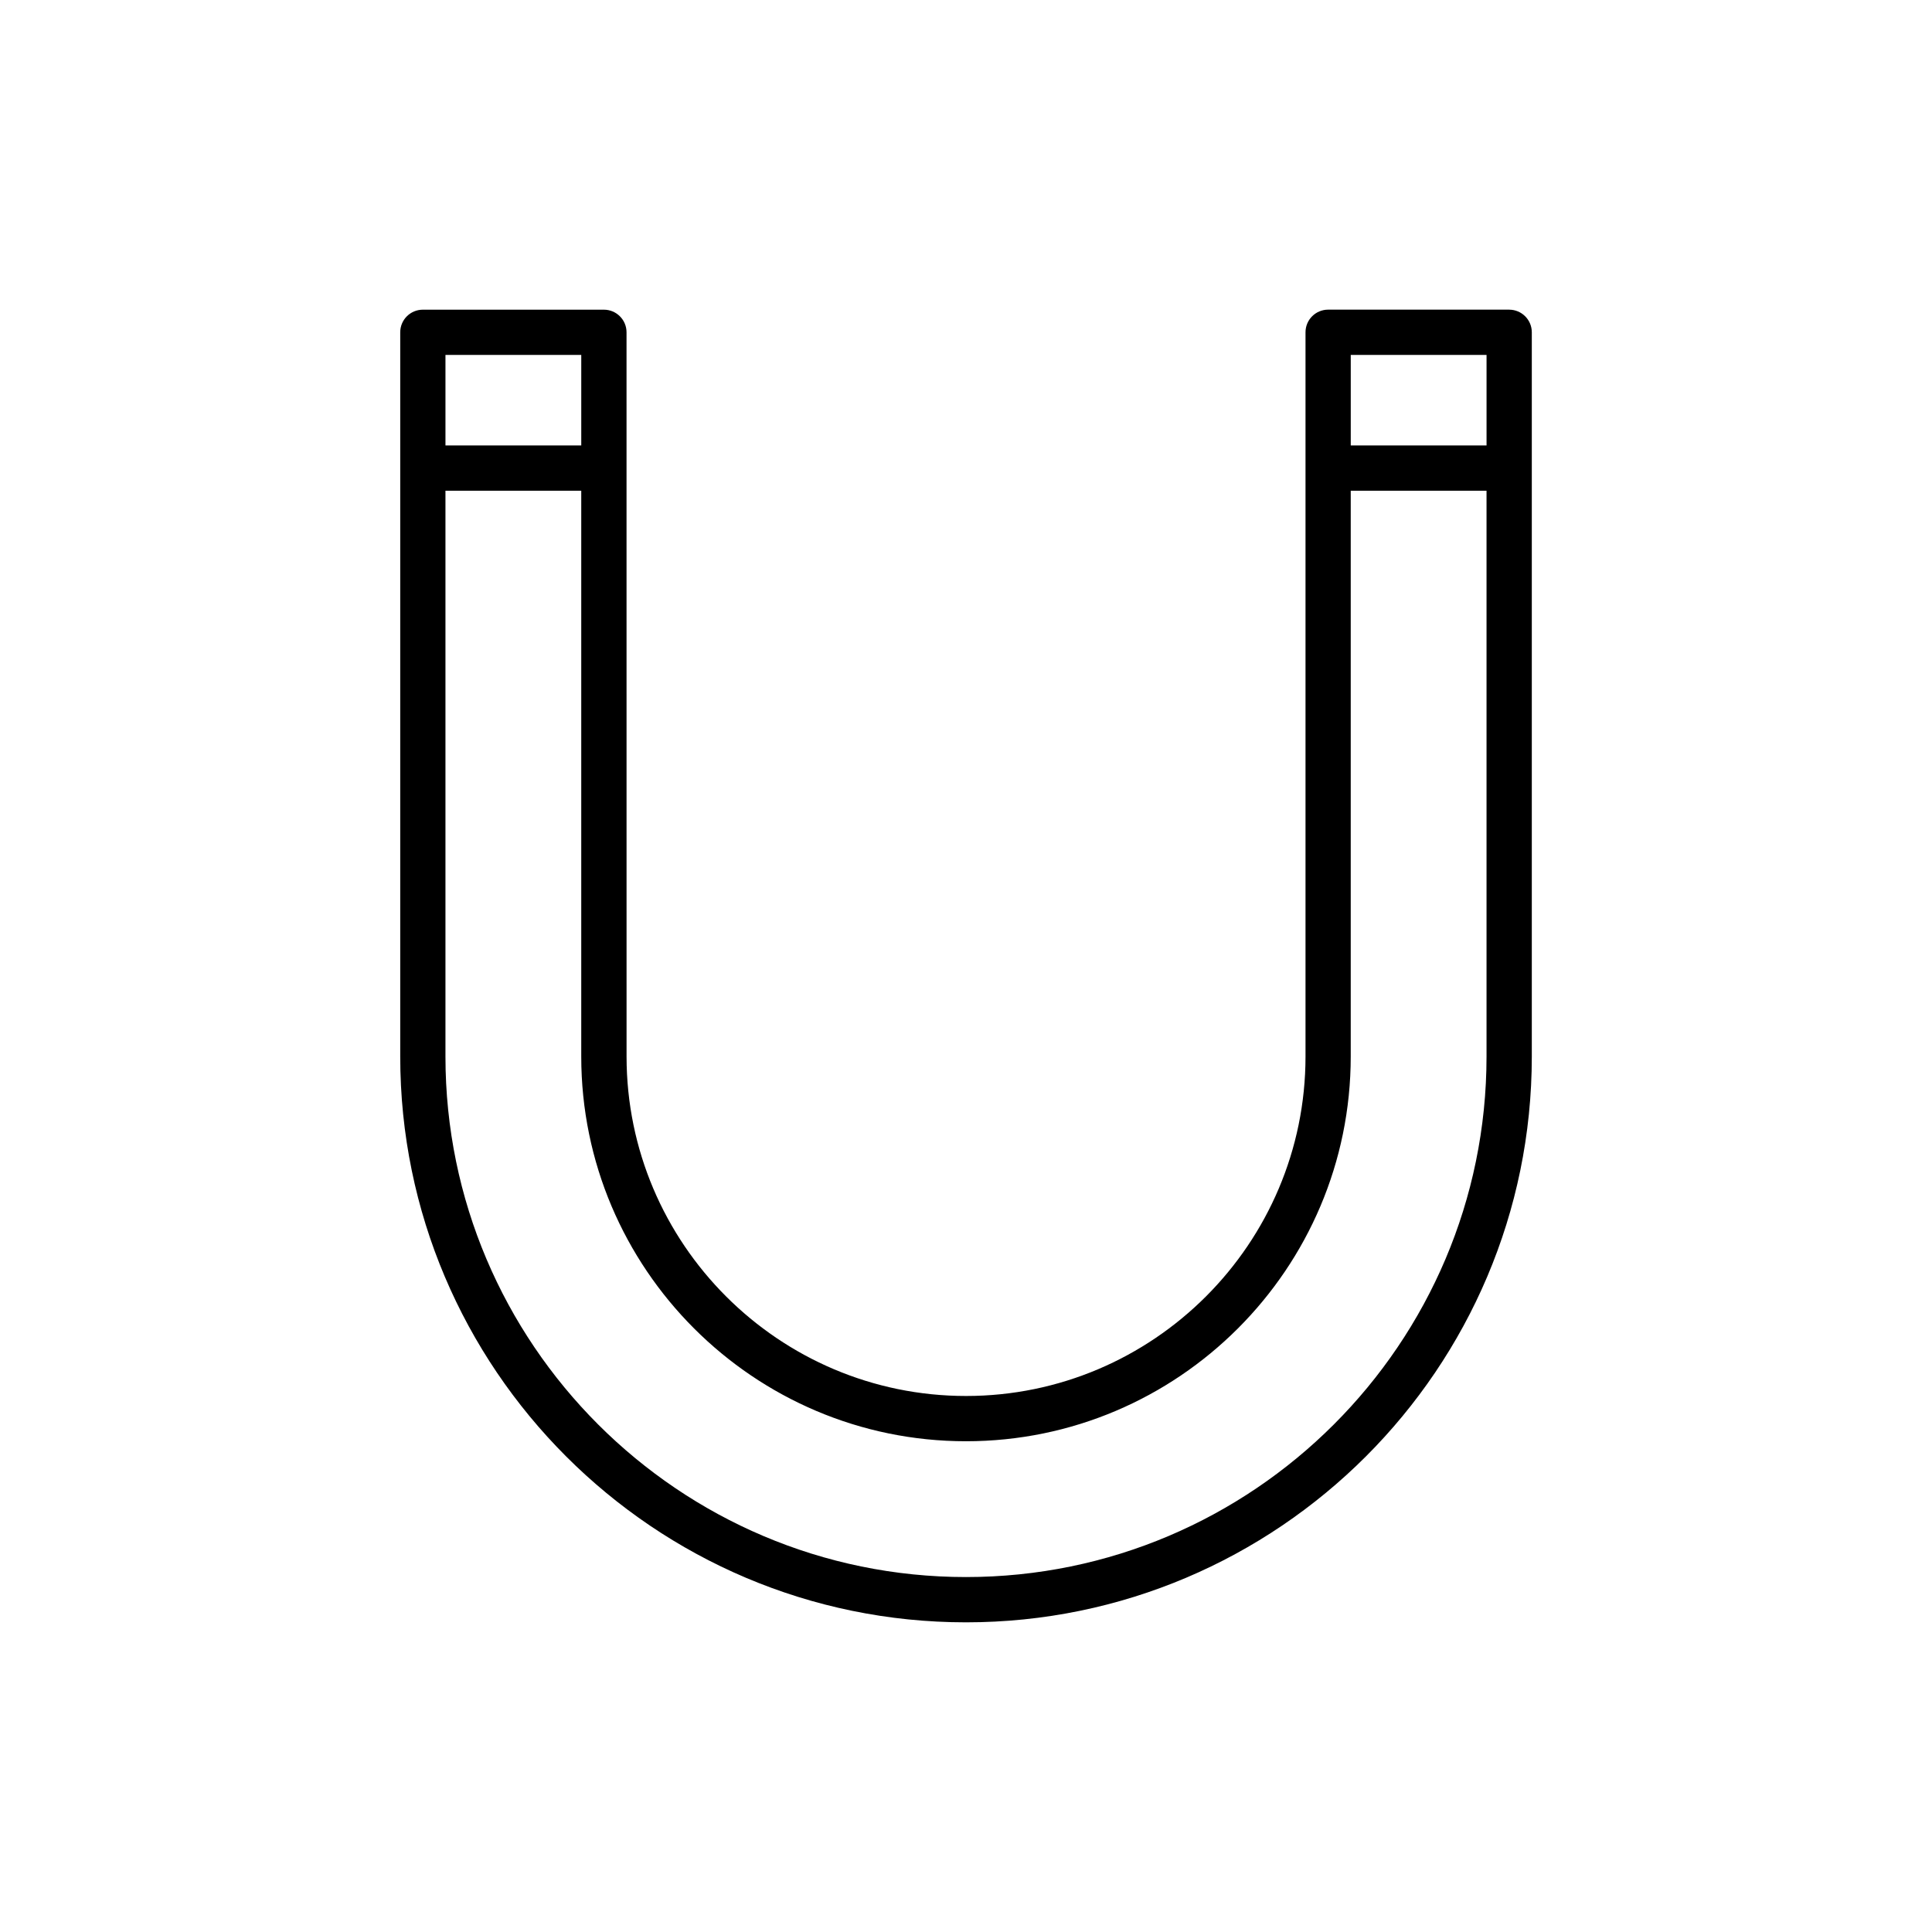 <?xml version="1.0" encoding="UTF-8"?>
<!-- Uploaded to: ICON Repo, www.iconrepo.com, Generator: ICON Repo Mixer Tools -->
<svg fill="#000000" width="800px" height="800px" version="1.1" viewBox="144 144 512 512" xmlns="http://www.w3.org/2000/svg">
 <path d="m543.95 226.06h-47.98c-3.312 0-5.996 2.68-5.996 5.996v191.93c0 49.605-40.359 89.965-89.965 89.965-49.605 0-89.965-40.359-89.965-89.965l-0.008-191.92c0-3.316-2.688-5.996-5.996-5.996h-47.98c-3.312 0-5.996 2.68-5.996 5.996v191.93c0 82.68 67.266 149.94 149.94 149.94 82.68 0 149.94-67.266 149.94-149.94v-191.93c0-3.316-2.688-6-5.996-6zm-6 11.996v23.992h-35.988v-23.992zm-239.91 0v23.992h-35.988v-23.992zm101.96 323.88c-76.062 0-137.95-61.879-137.95-137.95v-149.94h35.988v149.94c0 56.223 45.738 101.96 101.96 101.96s101.96-45.738 101.96-101.96v-149.94h35.988v149.94c-0.004 76.07-61.887 137.95-137.95 137.95z"/>
</svg>